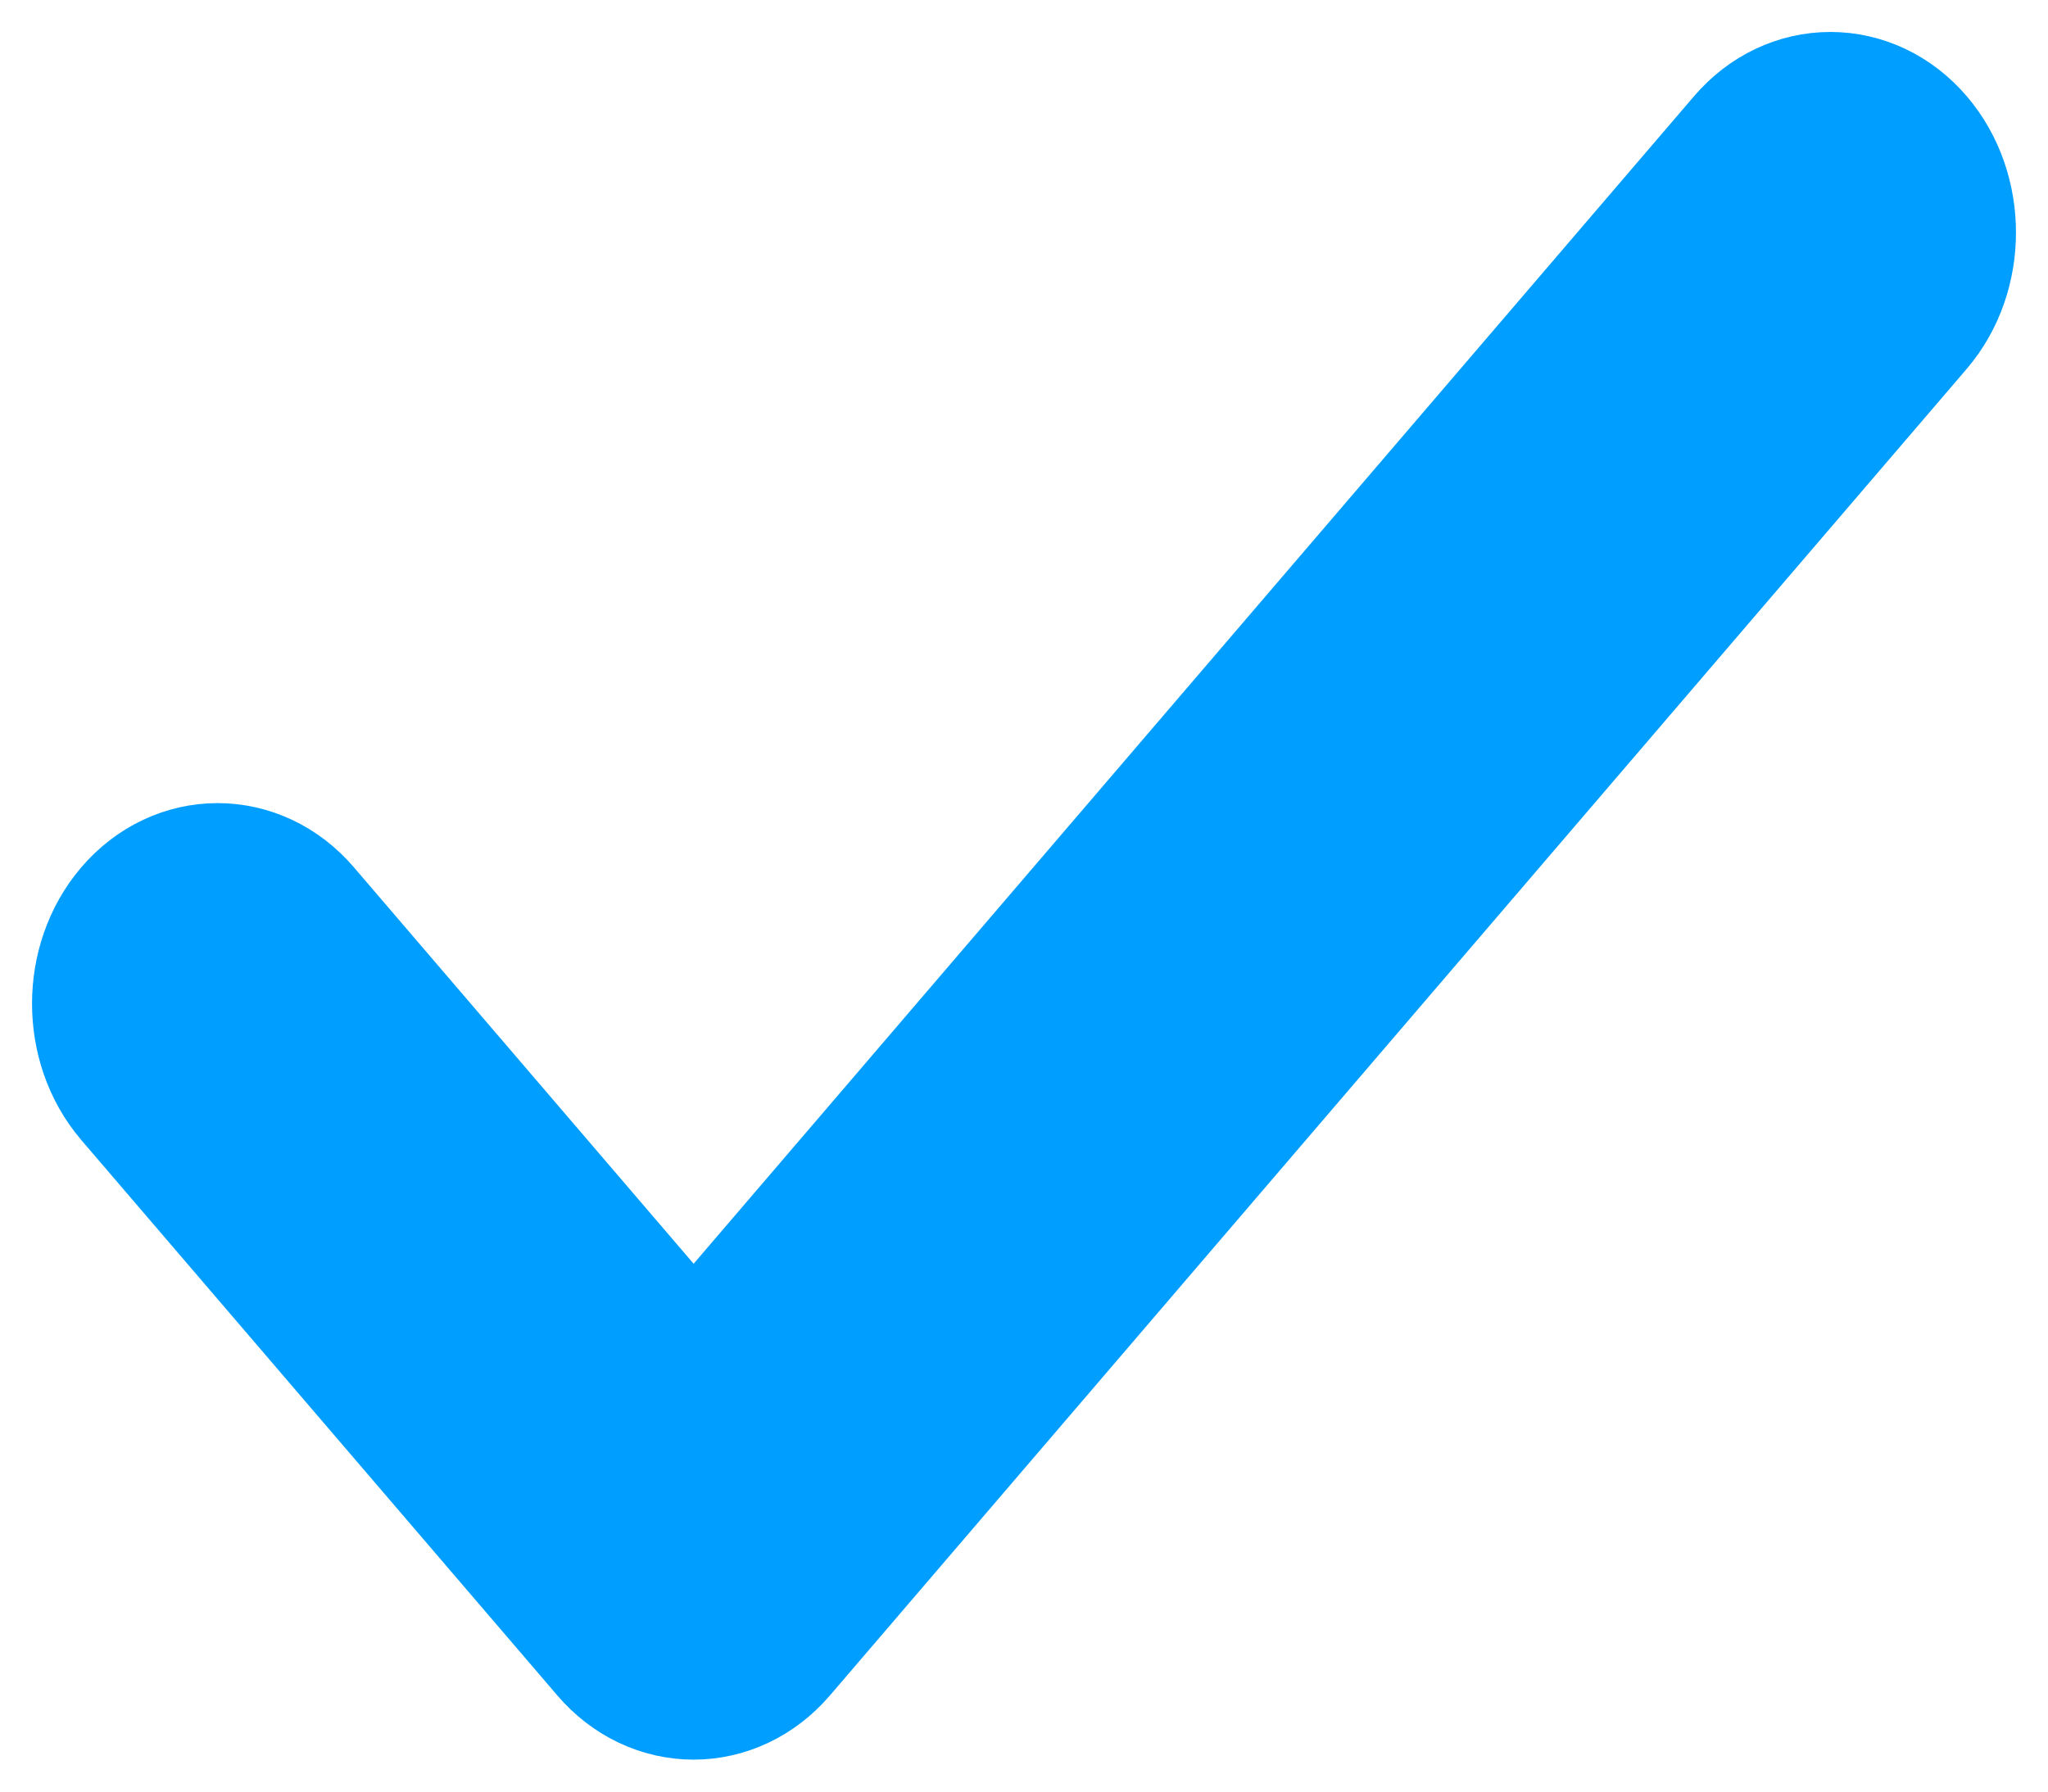 <svg width="16" height="14" viewBox="0 0 16 14" fill="none" xmlns="http://www.w3.org/2000/svg">
<path d="M14.795 1.239C14.522 0.92 14.078 0.92 13.805 1.239L5.419 11.028L2.195 7.265C1.922 6.946 1.478 6.946 1.205 7.265C0.932 7.584 0.932 8.102 1.205 8.421L4.924 12.761C5.197 13.08 5.64 13.08 5.914 12.761L14.795 2.395C15.068 2.076 15.068 1.558 14.795 1.239Z" fill="#009EFF" stroke="#009EFF" stroke-width="1.5"/>
</svg>
